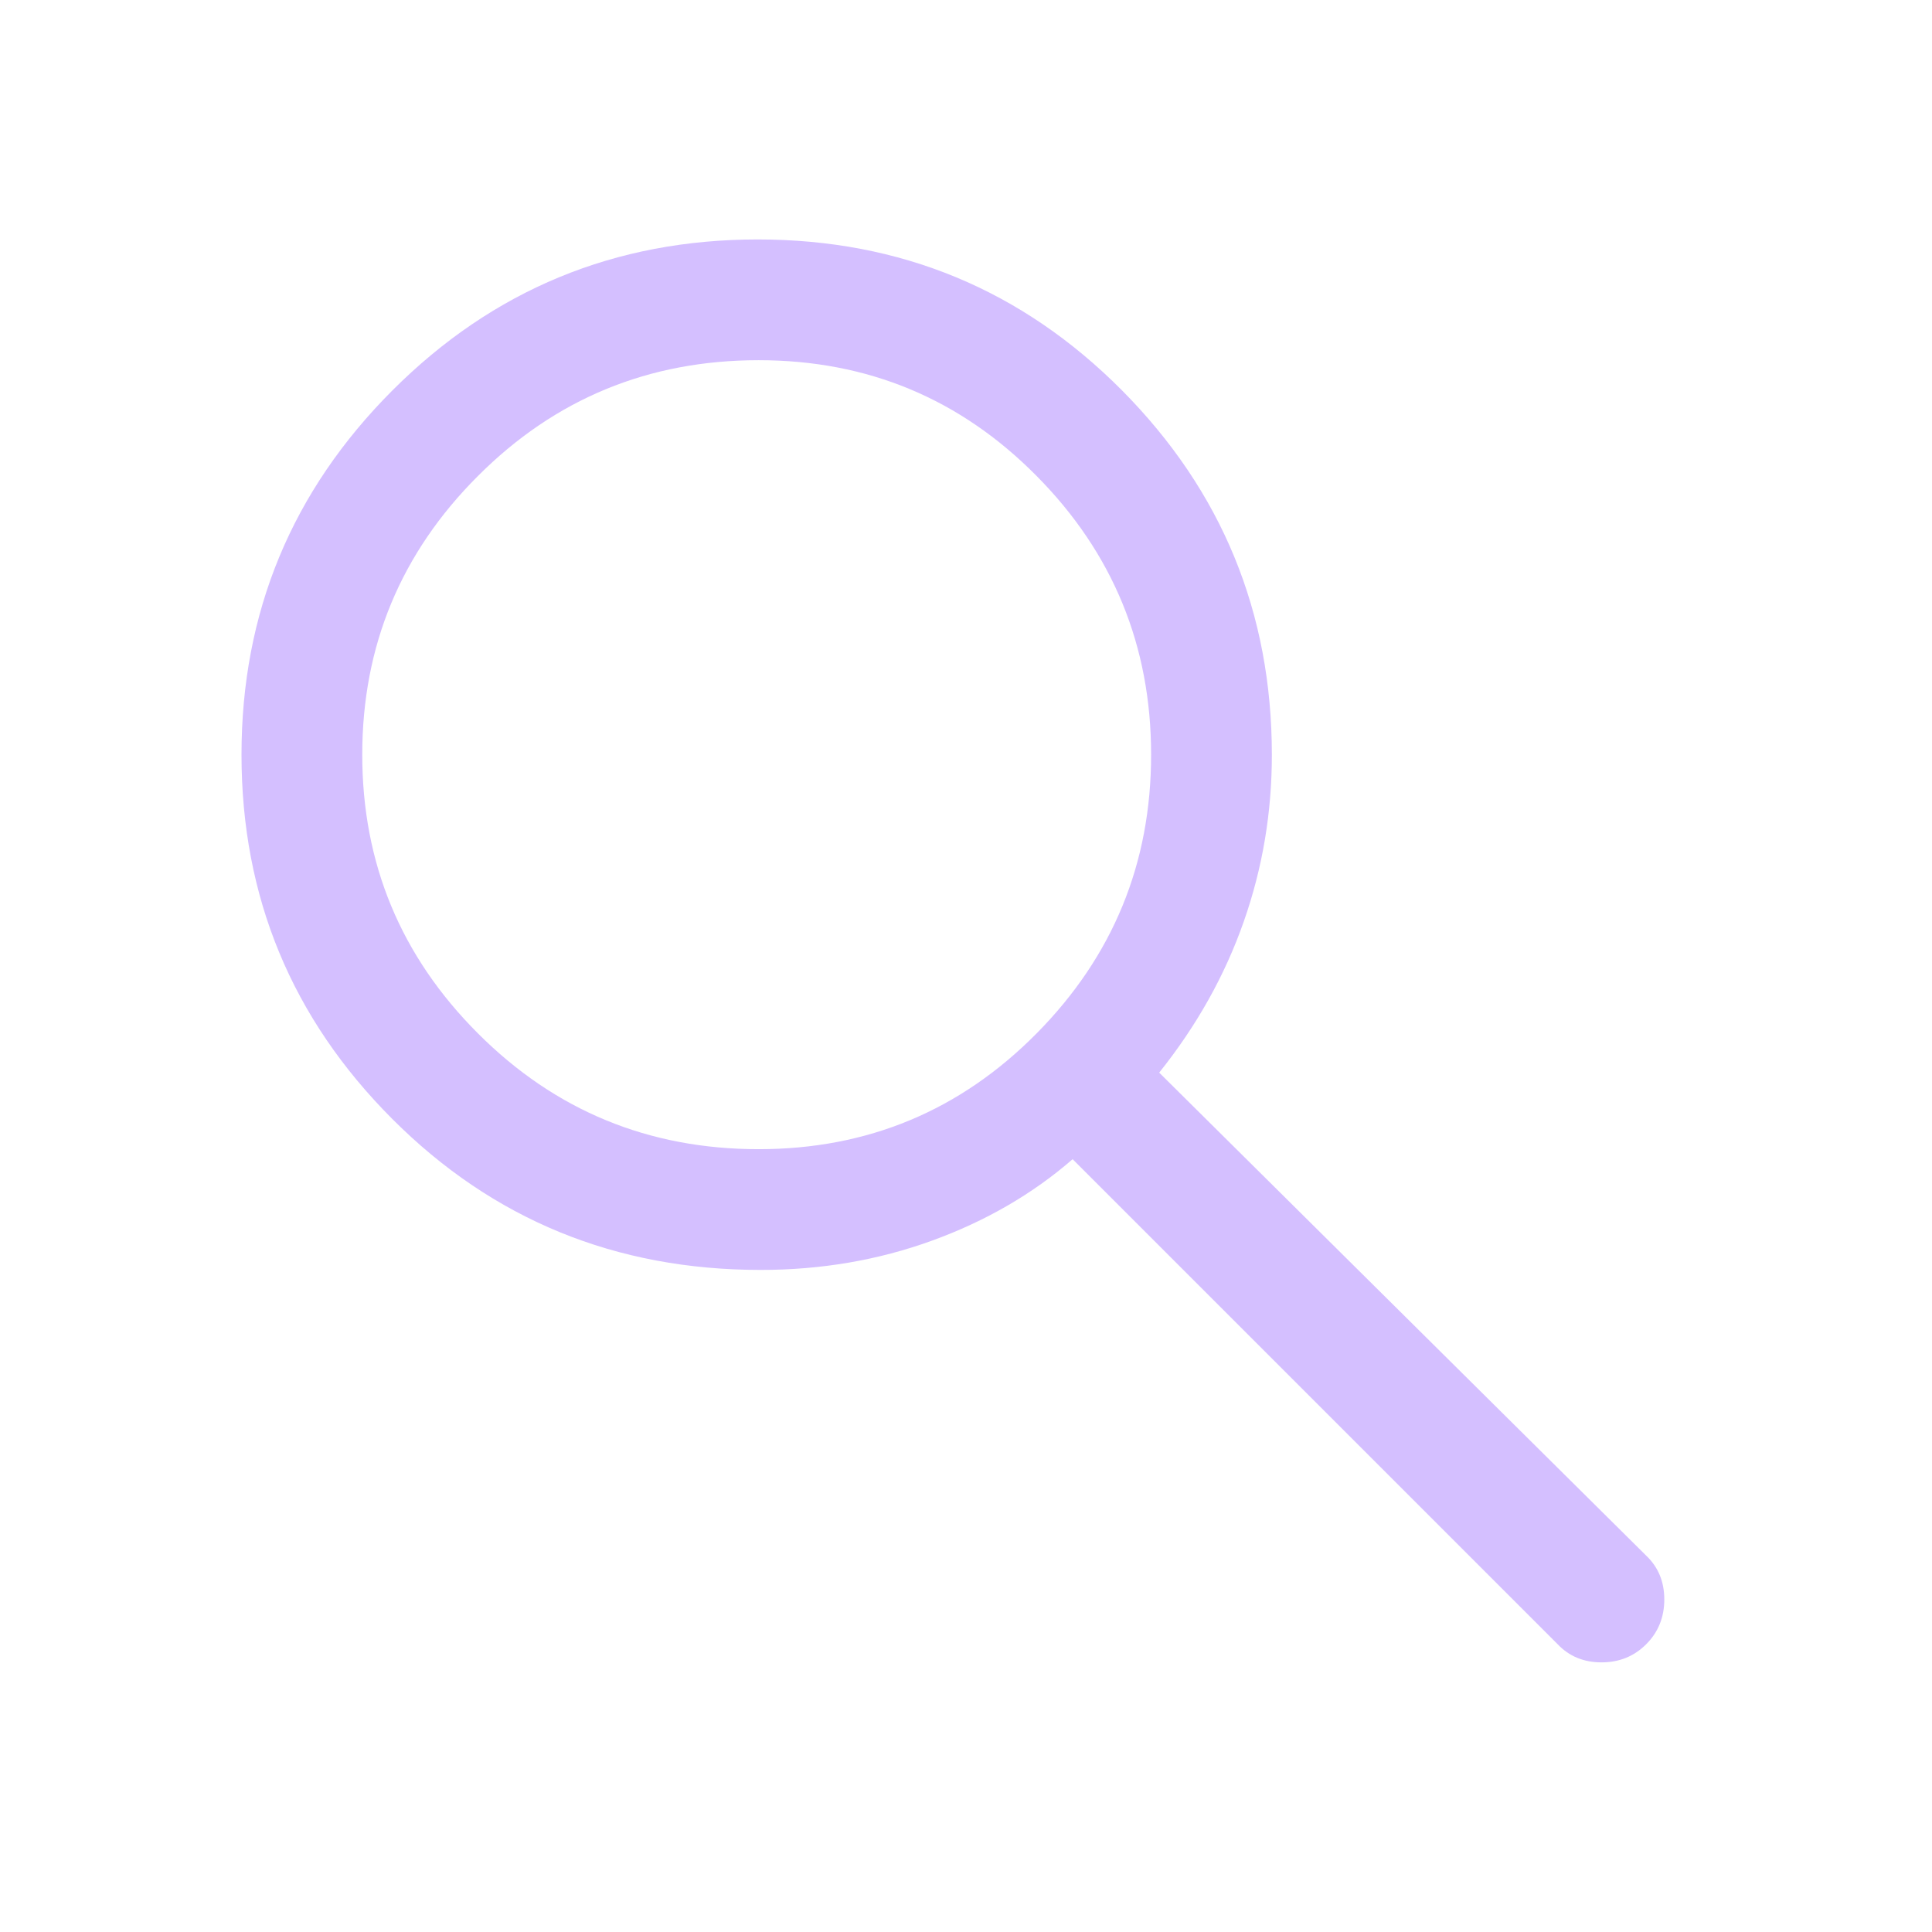 <?xml version="1.0" encoding="UTF-8"?>
<svg xmlns="http://www.w3.org/2000/svg" width="16" height="16" viewBox="0 0 16 16" fill="none">
  <path d="M6.3 10.517C5.098 10.517 4.081 10.1 3.249 9.267C2.416 8.433 2 7.428 2 6.25C2 5.072 2.417 4.067 3.25 3.233C4.083 2.4 5.092 1.983 6.275 1.983C7.458 1.983 8.464 2.4 9.292 3.233C10.119 4.067 10.533 5.073 10.533 6.252C10.533 6.729 10.456 7.189 10.3 7.633C10.144 8.078 9.911 8.494 9.6 8.883L13.633 12.883C13.733 12.978 13.783 13.099 13.783 13.246C13.783 13.393 13.733 13.517 13.633 13.617C13.533 13.717 13.41 13.767 13.263 13.767C13.116 13.767 12.995 13.717 12.9 13.617L8.883 9.6C8.55 9.889 8.161 10.114 7.717 10.275C7.273 10.436 6.801 10.517 6.3 10.517ZM6.283 9.517C7.186 9.517 7.953 9.197 8.585 8.558C9.217 7.919 9.533 7.15 9.533 6.25C9.533 5.35 9.217 4.58 8.585 3.942C7.953 3.303 7.186 2.983 6.283 2.983C5.371 2.983 4.596 3.303 3.958 3.942C3.319 4.58 3 5.35 3 6.25C3 7.15 3.319 7.919 3.958 8.558C4.596 9.197 5.371 9.517 6.283 9.517Z" fill="#D4BFFF"></path>
</svg>
